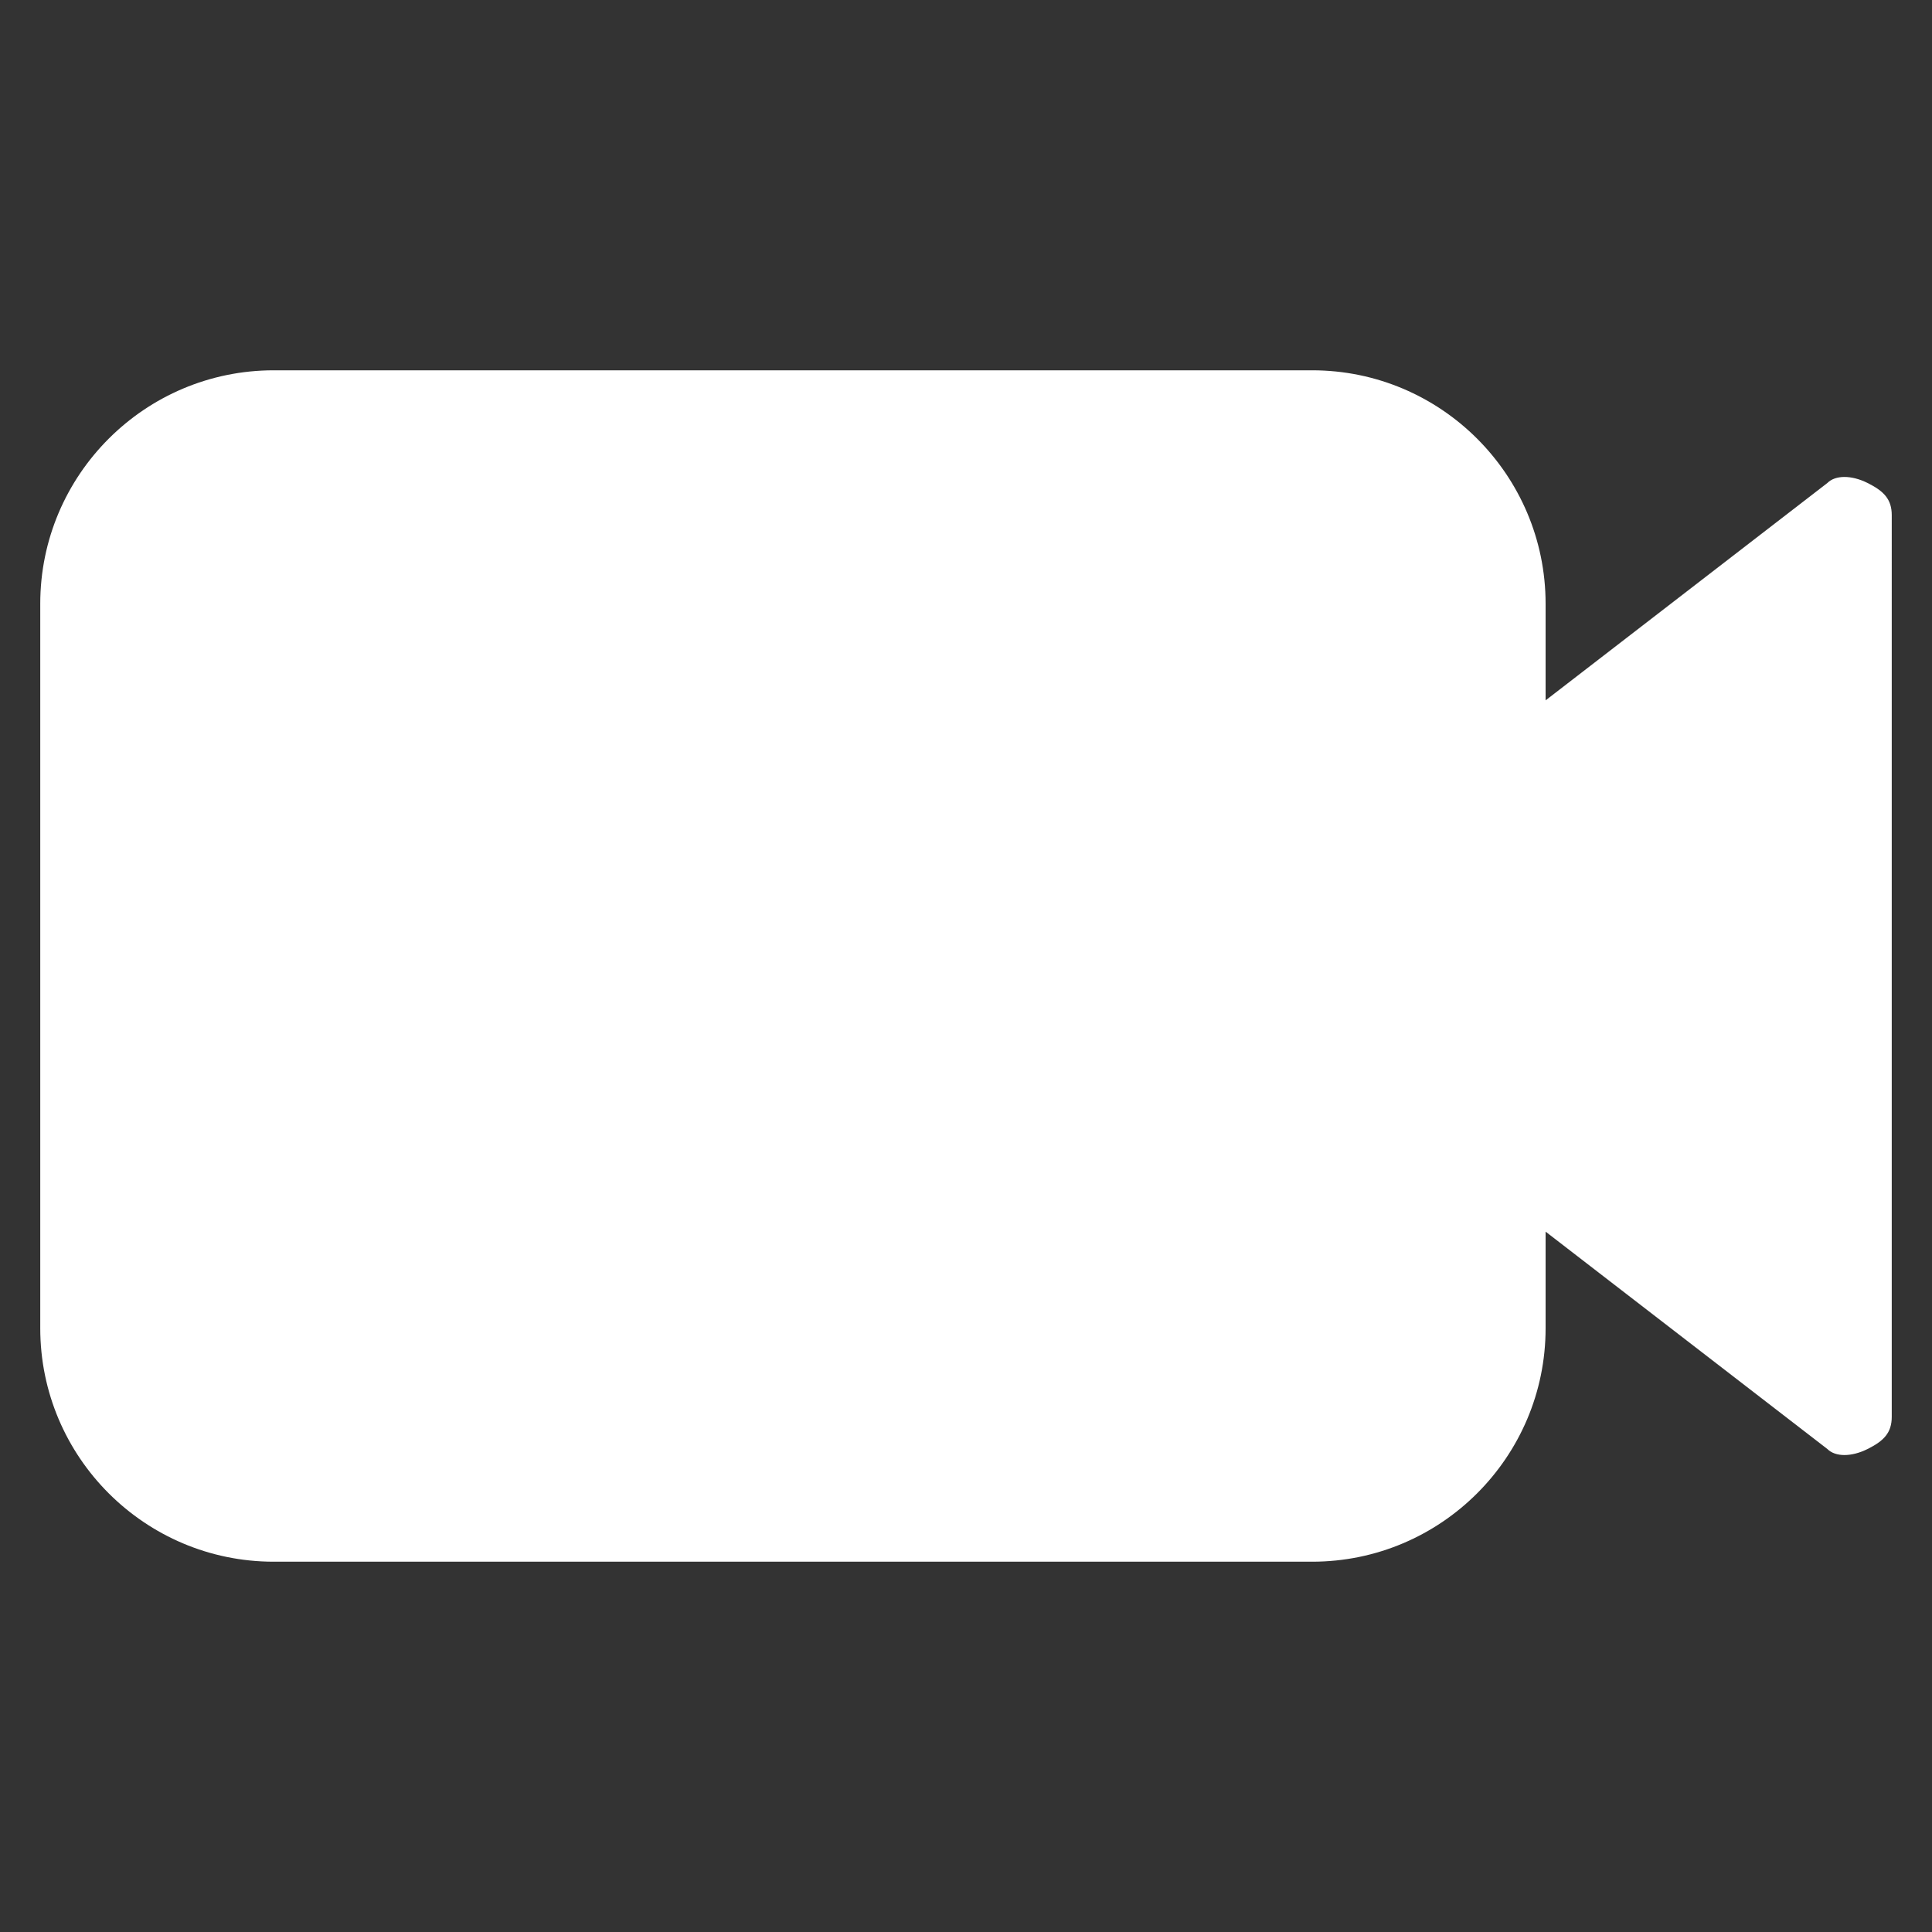 <svg enable-background="new 0 0 24 24" height="24px" id="Layer_1" version="1.1" viewBox="0 0 24 24" width="24px" xml:space="preserve" xmlns="http://www.w3.org/2000/svg" xmlns:xlink="http://www.w3.org/1999/xlink"><rect x="0" y="0" width="24" height="24" fill="#333333" stroke="none"/><path d="M23.2,6c-0.2-0.1-0.4-0.1-0.5,0l-3.5,2.7V7.5c0-1.6-1.3-2.9-2.9-2.9H3.4c-1.6,0-2.9,1.3-2.9,2.9v9c0,1.6,1.3,2.9,2.9,2.9  h12.9c1.6,0,2.9-1.3,2.9-2.9v-1.2l3.5,2.7c0.1,0.1,0.3,0.1,0.5,0c0.2-0.1,0.3-0.2,0.3-0.4V6.4C23.5,6.2,23.4,6.1,23.2,6z" fill="#ffffff" opacity="1" original-fill="#11223a"></path></svg>